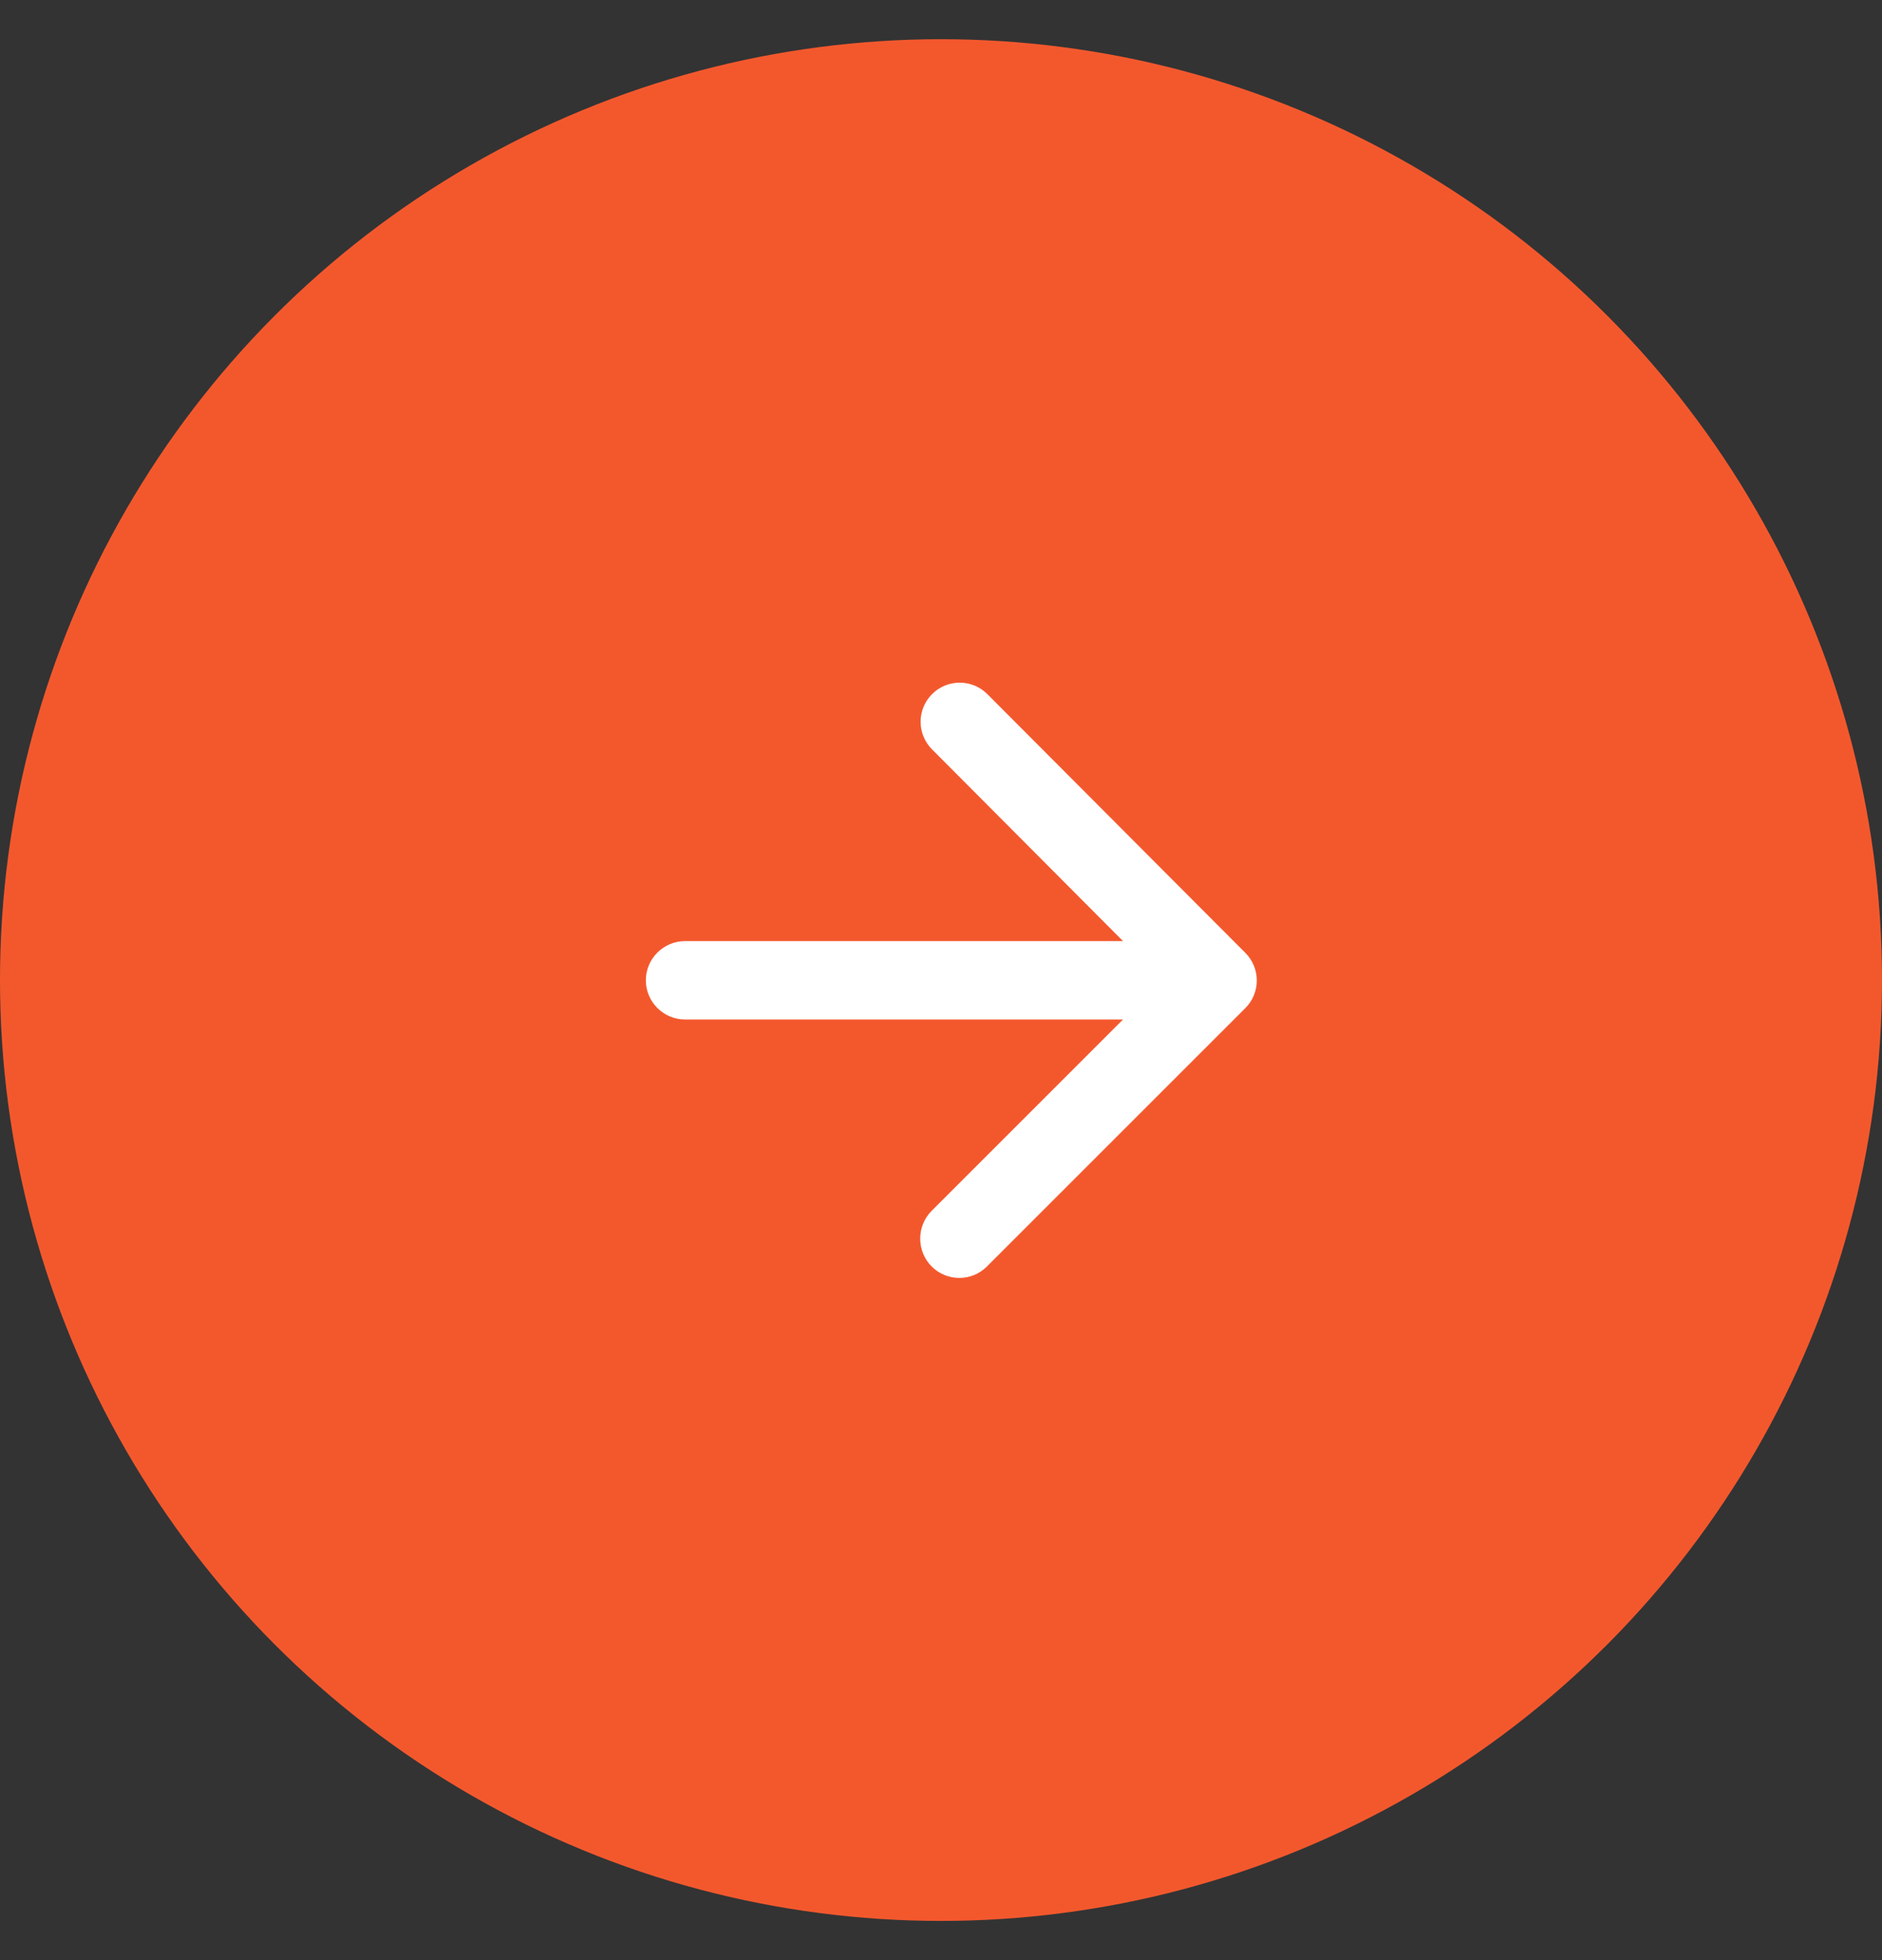 <svg width="24" height="25" viewBox="0 0 24 25" fill="none" xmlns="http://www.w3.org/2000/svg">
<rect x="0" y="0" width="24" height="25" fill="#333333" stroke="none"/>
<circle cx="12" cy="12.5" r="12" fill="#F3582D"/>
<rect width="12" height="12" transform="translate(6.236 6.503)" fill="#F3582D"/>
<path d="M8.736 13.003H14.321L11.881 15.443C11.686 15.638 11.686 15.958 11.881 16.153C12.076 16.348 12.391 16.348 12.586 16.153L15.881 12.858C16.076 12.663 16.076 12.348 15.881 12.153L12.591 8.853C12.396 8.658 12.081 8.658 11.886 8.853C11.691 9.048 11.691 9.363 11.886 9.558L14.321 12.003H8.736C8.461 12.003 8.236 12.228 8.236 12.503C8.236 12.778 8.461 13.003 8.736 13.003Z" fill="white"/>
</svg>
